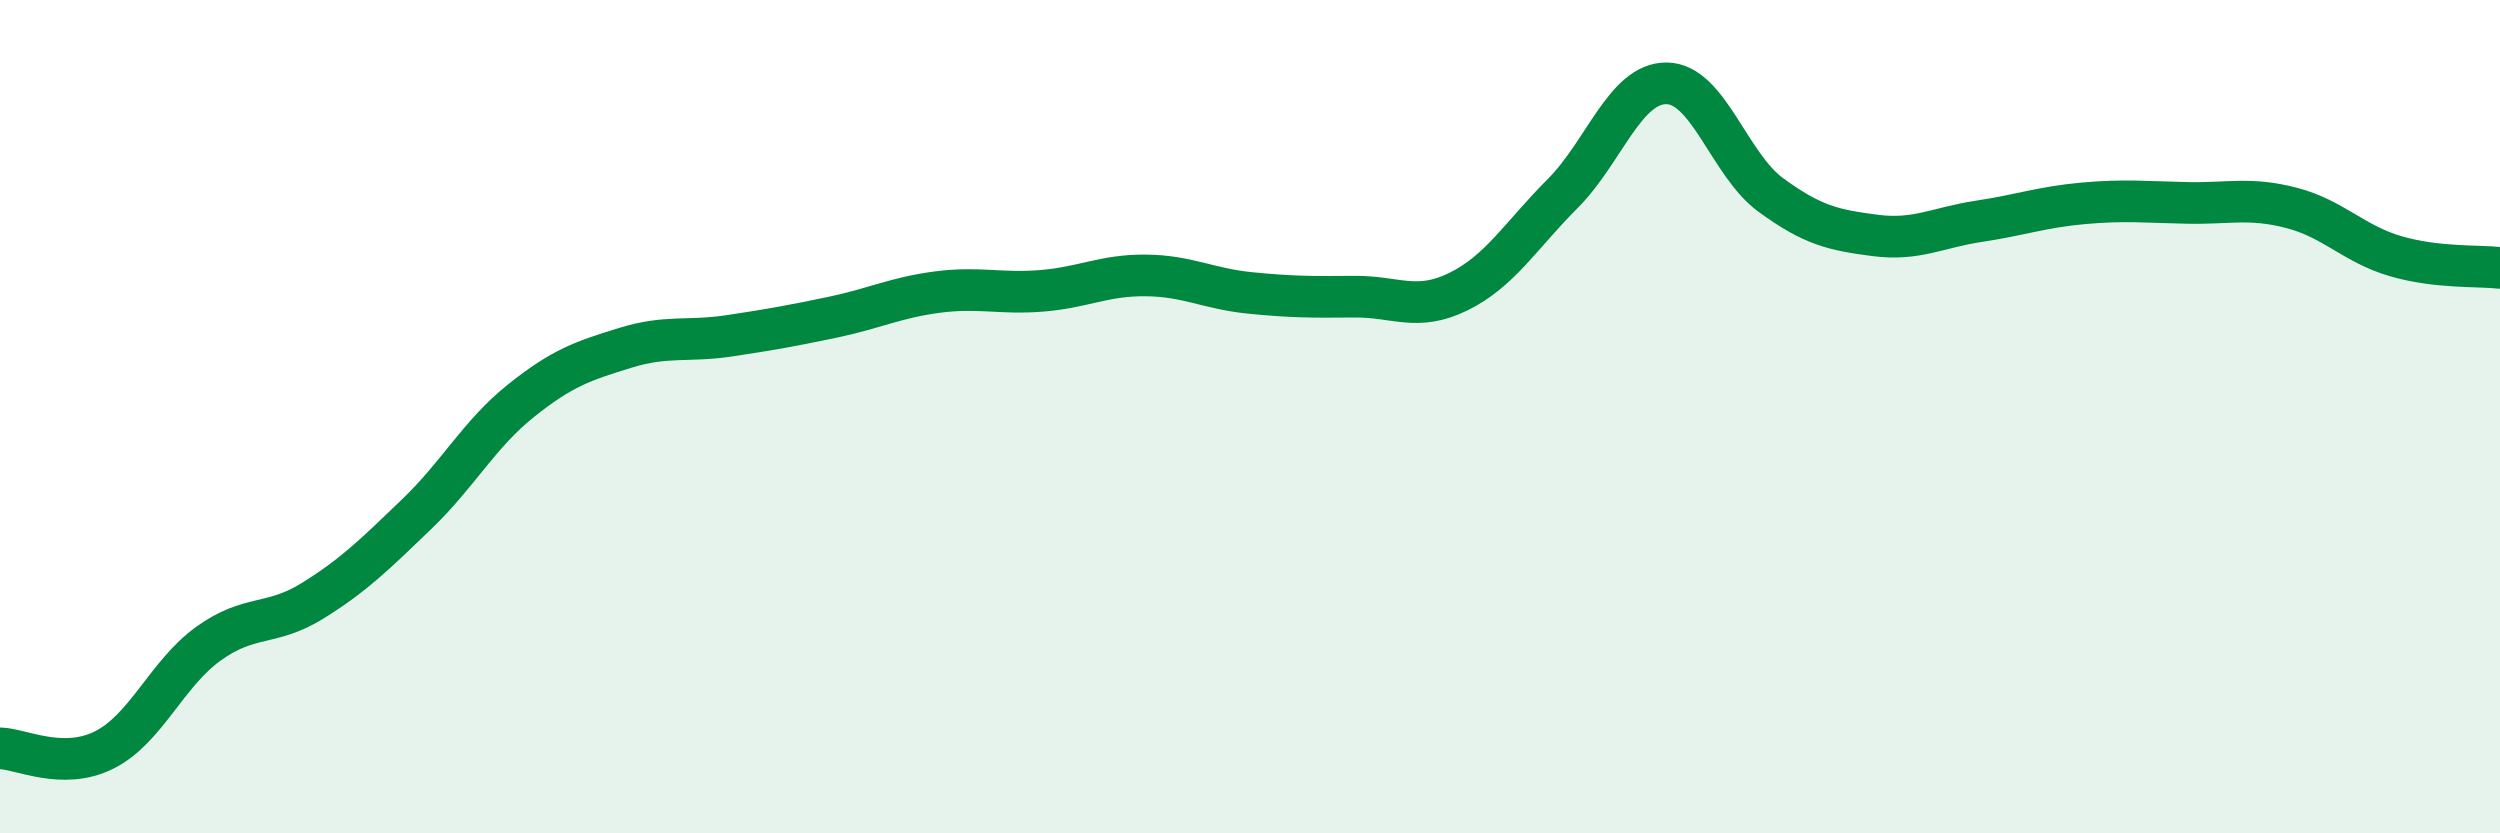 
    <svg width="60" height="20" viewBox="0 0 60 20" xmlns="http://www.w3.org/2000/svg">
      <path
        d="M 0,17.96 C 0.5,17.97 1.5,18.5 2.5,18 C 3.5,17.5 4,16.17 5,15.45 C 6,14.73 6.5,15.04 7.5,14.42 C 8.5,13.8 9,13.3 10,12.34 C 11,11.38 11.5,10.42 12.5,9.62 C 13.5,8.82 14,8.66 15,8.35 C 16,8.04 16.5,8.21 17.5,8.06 C 18.5,7.91 19,7.82 20,7.61 C 21,7.4 21.5,7.14 22.5,7.01 C 23.5,6.88 24,7.06 25,6.98 C 26,6.9 26.5,6.6 27.5,6.61 C 28.5,6.62 29,6.93 30,7.03 C 31,7.13 31.5,7.13 32.5,7.12 C 33.5,7.11 34,7.49 35,7 C 36,6.51 36.5,5.65 37.5,4.65 C 38.5,3.65 39,1.99 40,2 C 41,2.01 41.5,3.95 42.5,4.68 C 43.5,5.41 44,5.52 45,5.65 C 46,5.78 46.5,5.46 47.5,5.31 C 48.5,5.16 49,4.97 50,4.88 C 51,4.79 51.5,4.85 52.5,4.87 C 53.5,4.89 54,4.73 55,4.99 C 56,5.25 56.5,5.86 57.5,6.15 C 58.5,6.44 59.5,6.37 60,6.43L60 20L0 20Z"
        fill="#008740"
        opacity="0.1"
        stroke-linecap="round"
        stroke-linejoin="round"
      />
      <path
        d="M 0,17.96 C 0.5,17.97 1.5,18.5 2.5,18 C 3.5,17.5 4,16.17 5,15.45 C 6,14.73 6.5,15.04 7.5,14.42 C 8.5,13.8 9,13.3 10,12.34 C 11,11.38 11.5,10.42 12.5,9.62 C 13.5,8.82 14,8.66 15,8.35 C 16,8.04 16.5,8.21 17.5,8.06 C 18.5,7.91 19,7.82 20,7.61 C 21,7.4 21.5,7.14 22.5,7.01 C 23.5,6.88 24,7.06 25,6.98 C 26,6.9 26.5,6.6 27.5,6.61 C 28.5,6.62 29,6.93 30,7.03 C 31,7.13 31.5,7.13 32.5,7.12 C 33.5,7.11 34,7.49 35,7 C 36,6.51 36.5,5.65 37.5,4.65 C 38.5,3.65 39,1.99 40,2 C 41,2.01 41.5,3.95 42.5,4.68 C 43.5,5.41 44,5.52 45,5.65 C 46,5.78 46.5,5.46 47.5,5.31 C 48.5,5.16 49,4.97 50,4.88 C 51,4.79 51.5,4.85 52.5,4.87 C 53.5,4.89 54,4.73 55,4.99 C 56,5.25 56.5,5.86 57.5,6.15 C 58.5,6.44 59.5,6.37 60,6.43"
        stroke="#008740"
        stroke-width="1"
        fill="none"
        stroke-linecap="round"
        stroke-linejoin="round"
      />
    </svg>
  